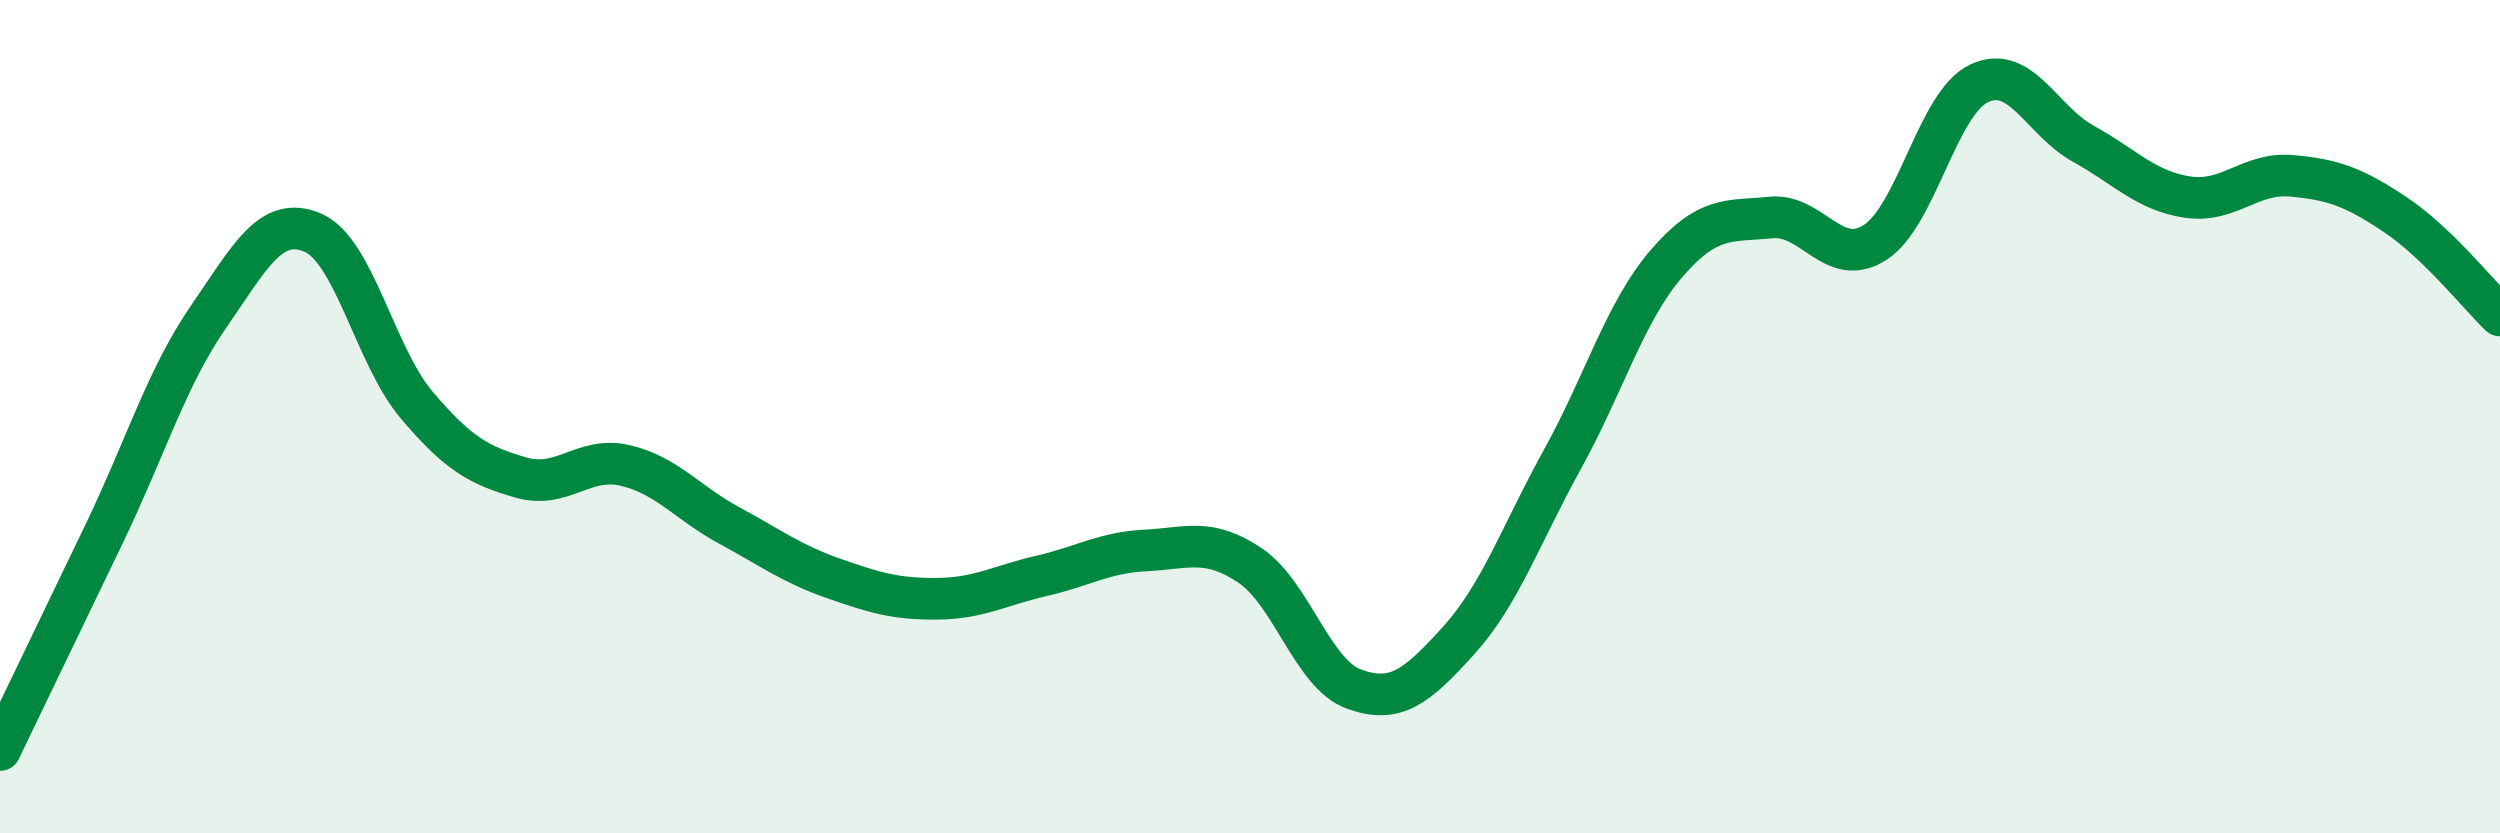 
    <svg width="60" height="20" viewBox="0 0 60 20" xmlns="http://www.w3.org/2000/svg">
      <path
        d="M 0,18 C 0.5,16.96 1.5,14.89 2.5,12.81 C 3.5,10.73 4,9.06 5,7.61 C 6,6.16 6.5,5.16 7.5,5.58 C 8.5,6 9,8.54 10,9.72 C 11,10.9 11.5,11.17 12.5,11.46 C 13.5,11.75 14,10.94 15,11.17 C 16,11.4 16.5,12.07 17.5,12.61 C 18.5,13.15 19,13.53 20,13.88 C 21,14.23 21.5,14.38 22.5,14.37 C 23.5,14.36 24,14.05 25,13.82 C 26,13.59 26.5,13.26 27.5,13.21 C 28.5,13.16 29,12.9 30,13.57 C 31,14.24 31.5,16.18 32.5,16.54 C 33.5,16.9 34,16.48 35,15.38 C 36,14.28 36.5,12.83 37.5,11.02 C 38.5,9.21 39,7.48 40,6.32 C 41,5.16 41.5,5.32 42.5,5.22 C 43.5,5.12 44,6.46 45,5.82 C 46,5.18 46.5,2.47 47.5,2 C 48.5,1.53 49,2.9 50,3.45 C 51,4 51.5,4.58 52.5,4.73 C 53.5,4.88 54,4.13 55,4.22 C 56,4.31 56.5,4.49 57.5,5.16 C 58.5,5.83 59.5,7.09 60,7.57L60 20L0 20Z"
        fill="#008740"
        opacity="0.1"
        stroke-linecap="round"
        stroke-linejoin="round"
      />
      <path
        d="M 0,18 C 0.5,16.96 1.5,14.89 2.5,12.81 C 3.5,10.73 4,9.06 5,7.61 C 6,6.16 6.5,5.16 7.5,5.58 C 8.5,6 9,8.54 10,9.72 C 11,10.9 11.5,11.17 12.5,11.46 C 13.5,11.75 14,10.94 15,11.17 C 16,11.4 16.5,12.07 17.5,12.61 C 18.5,13.15 19,13.53 20,13.88 C 21,14.23 21.5,14.38 22.5,14.37 C 23.5,14.36 24,14.05 25,13.82 C 26,13.59 26.5,13.26 27.5,13.21 C 28.5,13.16 29,12.9 30,13.57 C 31,14.24 31.5,16.18 32.5,16.54 C 33.5,16.9 34,16.48 35,15.38 C 36,14.28 36.5,12.83 37.5,11.02 C 38.5,9.21 39,7.48 40,6.32 C 41,5.16 41.5,5.32 42.5,5.22 C 43.5,5.12 44,6.46 45,5.82 C 46,5.18 46.5,2.47 47.5,2 C 48.5,1.53 49,2.9 50,3.45 C 51,4 51.5,4.58 52.5,4.73 C 53.5,4.88 54,4.13 55,4.22 C 56,4.31 56.5,4.49 57.5,5.16 C 58.5,5.83 59.5,7.09 60,7.57"
        stroke="#008740"
        stroke-width="1"
        fill="none"
        stroke-linecap="round"
        stroke-linejoin="round"
      />
    </svg>
  